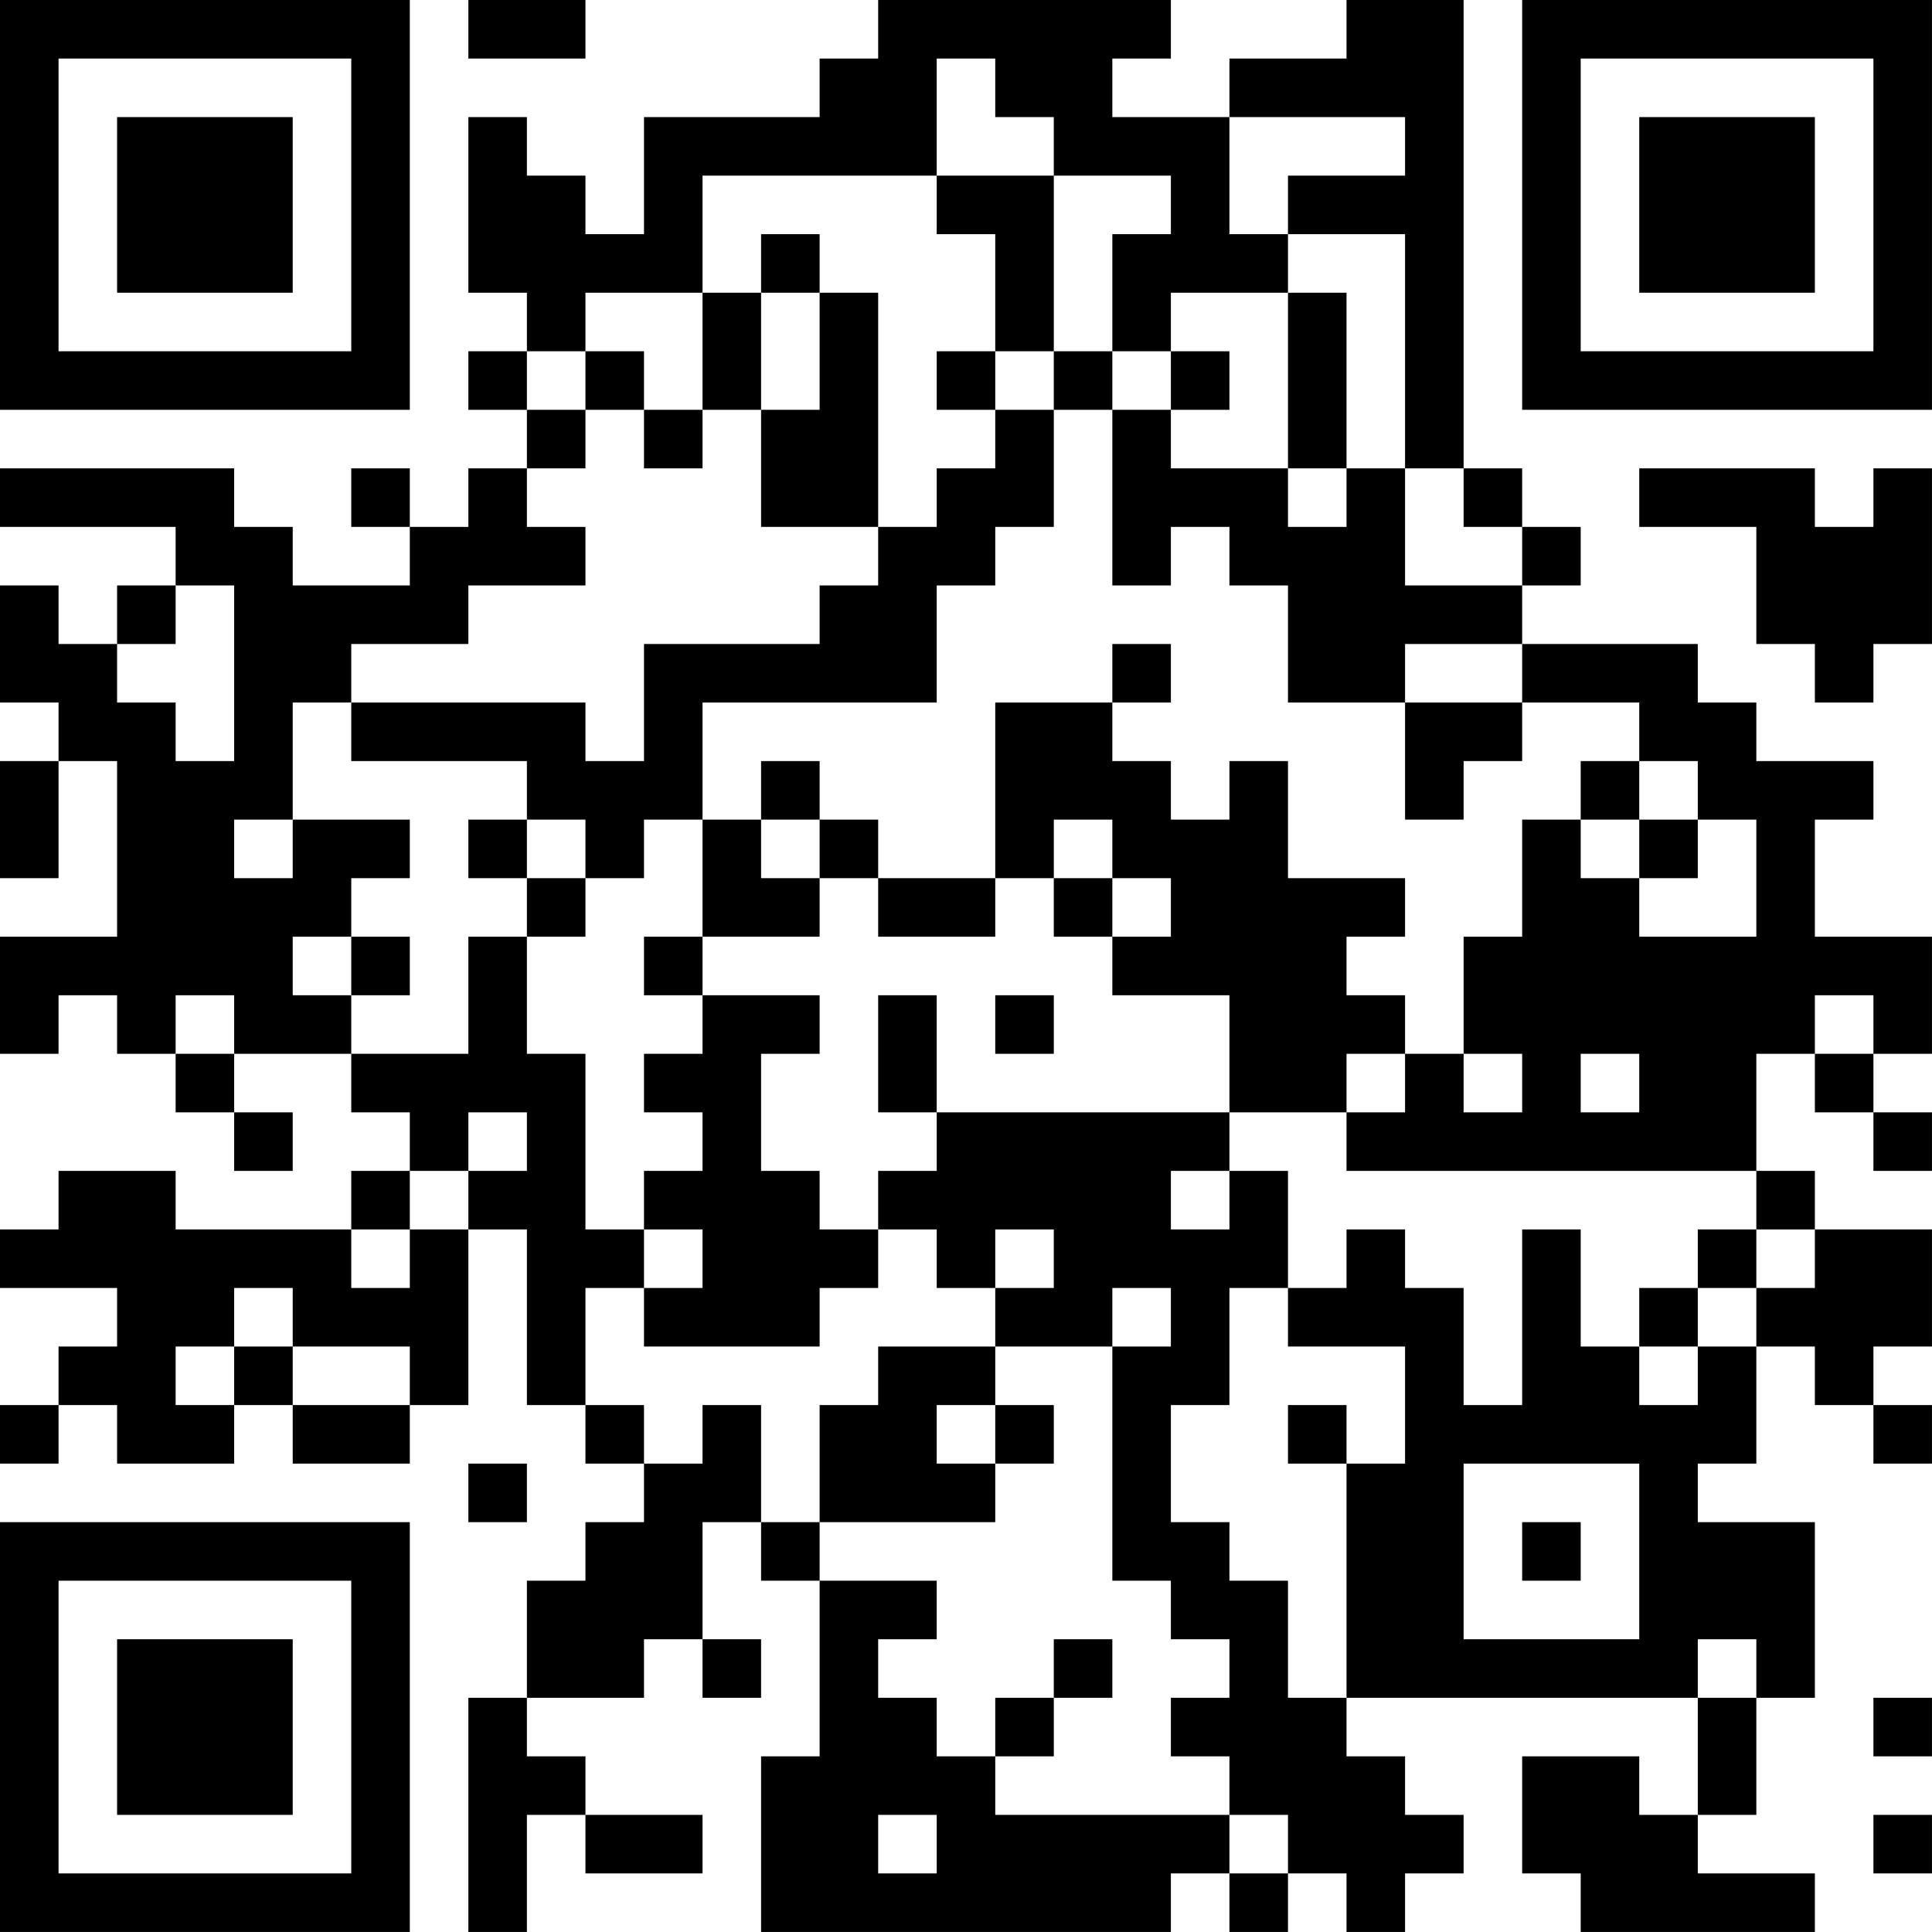 <?xml version="1.0" encoding="UTF-8"?>
<svg xmlns="http://www.w3.org/2000/svg" version="1.1" width="400" height="400" viewBox="0 0 400 400"><rect x="0" y="0" width="400" height="400" fill="#ffffff"/><g transform="scale(12.121)"><g transform="translate(0,0)"><path fill-rule="evenodd" d="M8 0L8 1L10 1L10 0ZM15 0L15 1L14 1L14 2L11 2L11 4L10 4L10 3L9 3L9 2L8 2L8 5L9 5L9 6L8 6L8 7L9 7L9 8L8 8L8 9L7 9L7 8L6 8L6 9L7 9L7 10L5 10L5 9L4 9L4 8L0 8L0 9L3 9L3 10L2 10L2 11L1 11L1 10L0 10L0 12L1 12L1 13L0 13L0 15L1 15L1 13L2 13L2 16L0 16L0 18L1 18L1 17L2 17L2 18L3 18L3 19L4 19L4 20L5 20L5 19L4 19L4 18L6 18L6 19L7 19L7 20L6 20L6 21L3 21L3 20L1 20L1 21L0 21L0 22L2 22L2 23L1 23L1 24L0 24L0 25L1 25L1 24L2 24L2 25L4 25L4 24L5 24L5 25L7 25L7 24L8 24L8 21L9 21L9 24L10 24L10 25L11 25L11 26L10 26L10 27L9 27L9 29L8 29L8 33L9 33L9 31L10 31L10 32L12 32L12 31L10 31L10 30L9 30L9 29L11 29L11 28L12 28L12 29L13 29L13 28L12 28L12 26L13 26L13 27L14 27L14 30L13 30L13 33L20 33L20 32L21 32L21 33L22 33L22 32L23 32L23 33L24 33L24 32L25 32L25 31L24 31L24 30L23 30L23 29L29 29L29 31L28 31L28 30L26 30L26 32L27 32L27 33L31 33L31 32L29 32L29 31L30 31L30 29L31 29L31 26L29 26L29 25L30 25L30 23L31 23L31 24L32 24L32 25L33 25L33 24L32 24L32 23L33 23L33 21L31 21L31 20L30 20L30 18L31 18L31 19L32 19L32 20L33 20L33 19L32 19L32 18L33 18L33 16L31 16L31 14L32 14L32 13L30 13L30 12L29 12L29 11L26 11L26 10L27 10L27 9L26 9L26 8L25 8L25 0L23 0L23 1L21 1L21 2L19 2L19 1L20 1L20 0ZM16 1L16 3L12 3L12 5L10 5L10 6L9 6L9 7L10 7L10 8L9 8L9 9L10 9L10 10L8 10L8 11L6 11L6 12L5 12L5 14L4 14L4 15L5 15L5 14L7 14L7 15L6 15L6 16L5 16L5 17L6 17L6 18L8 18L8 16L9 16L9 18L10 18L10 21L11 21L11 22L10 22L10 24L11 24L11 25L12 25L12 24L13 24L13 26L14 26L14 27L16 27L16 28L15 28L15 29L16 29L16 30L17 30L17 31L21 31L21 32L22 32L22 31L21 31L21 30L20 30L20 29L21 29L21 28L20 28L20 27L19 27L19 23L20 23L20 22L19 22L19 23L17 23L17 22L18 22L18 21L17 21L17 22L16 22L16 21L15 21L15 20L16 20L16 19L21 19L21 20L20 20L20 21L21 21L21 20L22 20L22 22L21 22L21 24L20 24L20 26L21 26L21 27L22 27L22 29L23 29L23 25L24 25L24 23L22 23L22 22L23 22L23 21L24 21L24 22L25 22L25 24L26 24L26 21L27 21L27 23L28 23L28 24L29 24L29 23L30 23L30 22L31 22L31 21L30 21L30 20L23 20L23 19L24 19L24 18L25 18L25 19L26 19L26 18L25 18L25 16L26 16L26 14L27 14L27 15L28 15L28 16L30 16L30 14L29 14L29 13L28 13L28 12L26 12L26 11L24 11L24 12L22 12L22 10L21 10L21 9L20 9L20 10L19 10L19 7L20 7L20 8L22 8L22 9L23 9L23 8L24 8L24 10L26 10L26 9L25 9L25 8L24 8L24 4L22 4L22 3L24 3L24 2L21 2L21 4L22 4L22 5L20 5L20 6L19 6L19 4L20 4L20 3L18 3L18 2L17 2L17 1ZM16 3L16 4L17 4L17 6L16 6L16 7L17 7L17 8L16 8L16 9L15 9L15 5L14 5L14 4L13 4L13 5L12 5L12 7L11 7L11 6L10 6L10 7L11 7L11 8L12 8L12 7L13 7L13 9L15 9L15 10L14 10L14 11L11 11L11 13L10 13L10 12L6 12L6 13L9 13L9 14L8 14L8 15L9 15L9 16L10 16L10 15L11 15L11 14L12 14L12 16L11 16L11 17L12 17L12 18L11 18L11 19L12 19L12 20L11 20L11 21L12 21L12 22L11 22L11 23L14 23L14 22L15 22L15 21L14 21L14 20L13 20L13 18L14 18L14 17L12 17L12 16L14 16L14 15L15 15L15 16L17 16L17 15L18 15L18 16L19 16L19 17L21 17L21 19L23 19L23 18L24 18L24 17L23 17L23 16L24 16L24 15L22 15L22 13L21 13L21 14L20 14L20 13L19 13L19 12L20 12L20 11L19 11L19 12L17 12L17 15L15 15L15 14L14 14L14 13L13 13L13 14L12 14L12 12L16 12L16 10L17 10L17 9L18 9L18 7L19 7L19 6L18 6L18 3ZM13 5L13 7L14 7L14 5ZM22 5L22 8L23 8L23 5ZM17 6L17 7L18 7L18 6ZM20 6L20 7L21 7L21 6ZM28 8L28 9L30 9L30 11L31 11L31 12L32 12L32 11L33 11L33 8L32 8L32 9L31 9L31 8ZM3 10L3 11L2 11L2 12L3 12L3 13L4 13L4 10ZM24 12L24 14L25 14L25 13L26 13L26 12ZM27 13L27 14L28 14L28 15L29 15L29 14L28 14L28 13ZM9 14L9 15L10 15L10 14ZM13 14L13 15L14 15L14 14ZM18 14L18 15L19 15L19 16L20 16L20 15L19 15L19 14ZM6 16L6 17L7 17L7 16ZM3 17L3 18L4 18L4 17ZM15 17L15 19L16 19L16 17ZM17 17L17 18L18 18L18 17ZM31 17L31 18L32 18L32 17ZM27 18L27 19L28 19L28 18ZM8 19L8 20L7 20L7 21L6 21L6 22L7 22L7 21L8 21L8 20L9 20L9 19ZM29 21L29 22L28 22L28 23L29 23L29 22L30 22L30 21ZM4 22L4 23L3 23L3 24L4 24L4 23L5 23L5 24L7 24L7 23L5 23L5 22ZM15 23L15 24L14 24L14 26L17 26L17 25L18 25L18 24L17 24L17 23ZM16 24L16 25L17 25L17 24ZM22 24L22 25L23 25L23 24ZM8 25L8 26L9 26L9 25ZM25 25L25 28L28 28L28 25ZM26 26L26 27L27 27L27 26ZM18 28L18 29L17 29L17 30L18 30L18 29L19 29L19 28ZM29 28L29 29L30 29L30 28ZM32 29L32 30L33 30L33 29ZM15 31L15 32L16 32L16 31ZM32 31L32 32L33 32L33 31ZM0 0L0 7L7 7L7 0ZM1 1L1 6L6 6L6 1ZM2 2L2 5L5 5L5 2ZM26 0L26 7L33 7L33 0ZM27 1L27 6L32 6L32 1ZM28 2L28 5L31 5L31 2ZM0 26L0 33L7 33L7 26ZM1 27L1 32L6 32L6 27ZM2 28L2 31L5 31L5 28Z" fill="#000000"/></g></g></svg>
